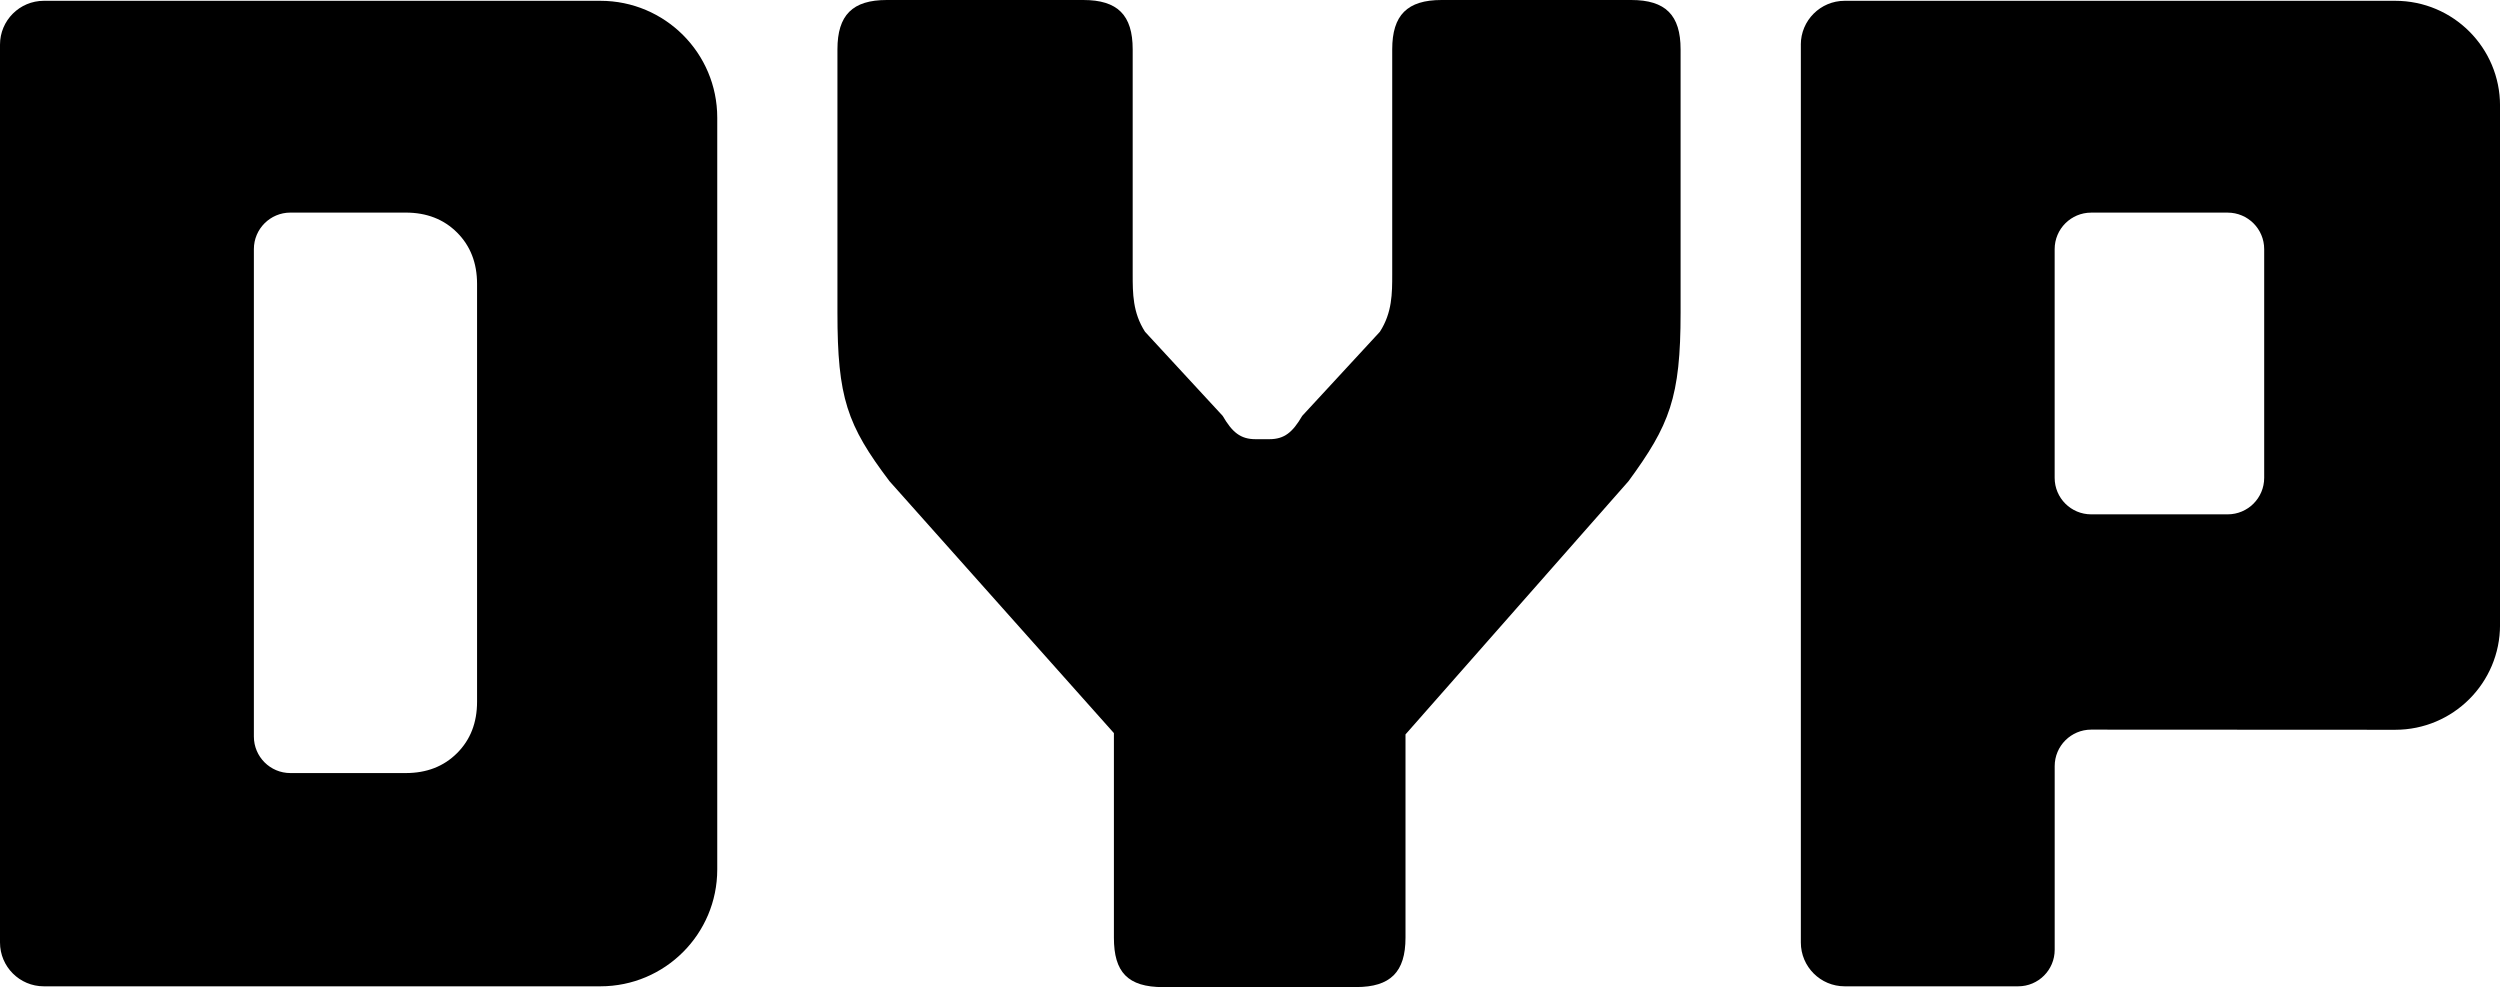 <?xml version="1.0" encoding="UTF-8"?>
<svg id="Layer_1" data-name="Layer 1" xmlns="http://www.w3.org/2000/svg" viewBox="0 0 800 315.88">
  <defs>
    <style>
      .cls-1 {
        stroke-width: 0px;
      }
    </style>
  </defs>
  <path class="cls-1" d="m0,14.28C0,6.54,6.28.26,14.02.26h178.11c20.65,0,37.39,16.74,37.39,37.39v240.58c0,20.65-16.74,37.39-37.39,37.39H14.02c-7.74,0-14.02-6.28-14.02-14.02V14.28Zm152.66,210.29V90.85c0-6.69-2.13-12.17-6.39-16.43-4.26-4.26-9.74-6.39-16.43-6.39h-36.92c-6.45,0-11.68,5.23-11.68,11.68v155.99c0,6.45,5.23,11.68,11.68,11.68h36.92c6.69,0,12.17-2.13,16.43-6.39,4.26-4.26,6.39-9.73,6.39-16.43Z"/>
  <path class="cls-1" d="m372.24,315.88c-11.4,0-15.79-4.83-15.79-15.79v-65.5l-71.8-80.59c-13.61-17.99-16.67-26.76-16.67-53.96V15.79c0-10.97,4.82-15.79,15.79-15.79h62.89c10.98,0,15.8,4.83,15.8,15.79v71.95c0,6.14,0,12.28,3.95,18.43l24.85,26.91c3.07,5.27,5.71,7.46,10.53,7.46h4.39c4.82,0,7.45-2.19,10.53-7.46l24.85-26.91c3.95-6.14,3.95-12.28,3.95-18.43V15.79c0-10.97,4.82-15.79,15.79-15.79h60.69c10.98,0,15.8,4.83,15.8,15.79v84.23c0,27.2-3.51,35.98-16.67,53.96l-71.36,81.03v65.06c0,10.97-4.82,15.79-15.79,15.79h-61.73Z"/>
  <path class="cls-1" d="m576.26,14.28c0-7.74,6.28-14.02,14.02-14.02h176.2c18.52,0,33.53,15.01,33.53,33.53v166.21c0,18.52-15.02,33.54-33.55,33.53l-97.28-.05c-6.45,0-11.68,5.23-11.68,11.68v58.78c0,6.45-5.23,11.68-11.68,11.68h-55.53c-7.74,0-14.02-6.28-14.02-14.02V14.28Zm81.23,138.63c0,6.45,5.23,11.68,11.68,11.68h43.69c6.45,0,11.68-5.23,11.68-11.68v-73.19c0-6.45-5.23-11.68-11.68-11.68h-43.69c-6.45,0-11.68,5.23-11.68,11.68v73.19Z"/>
</svg>